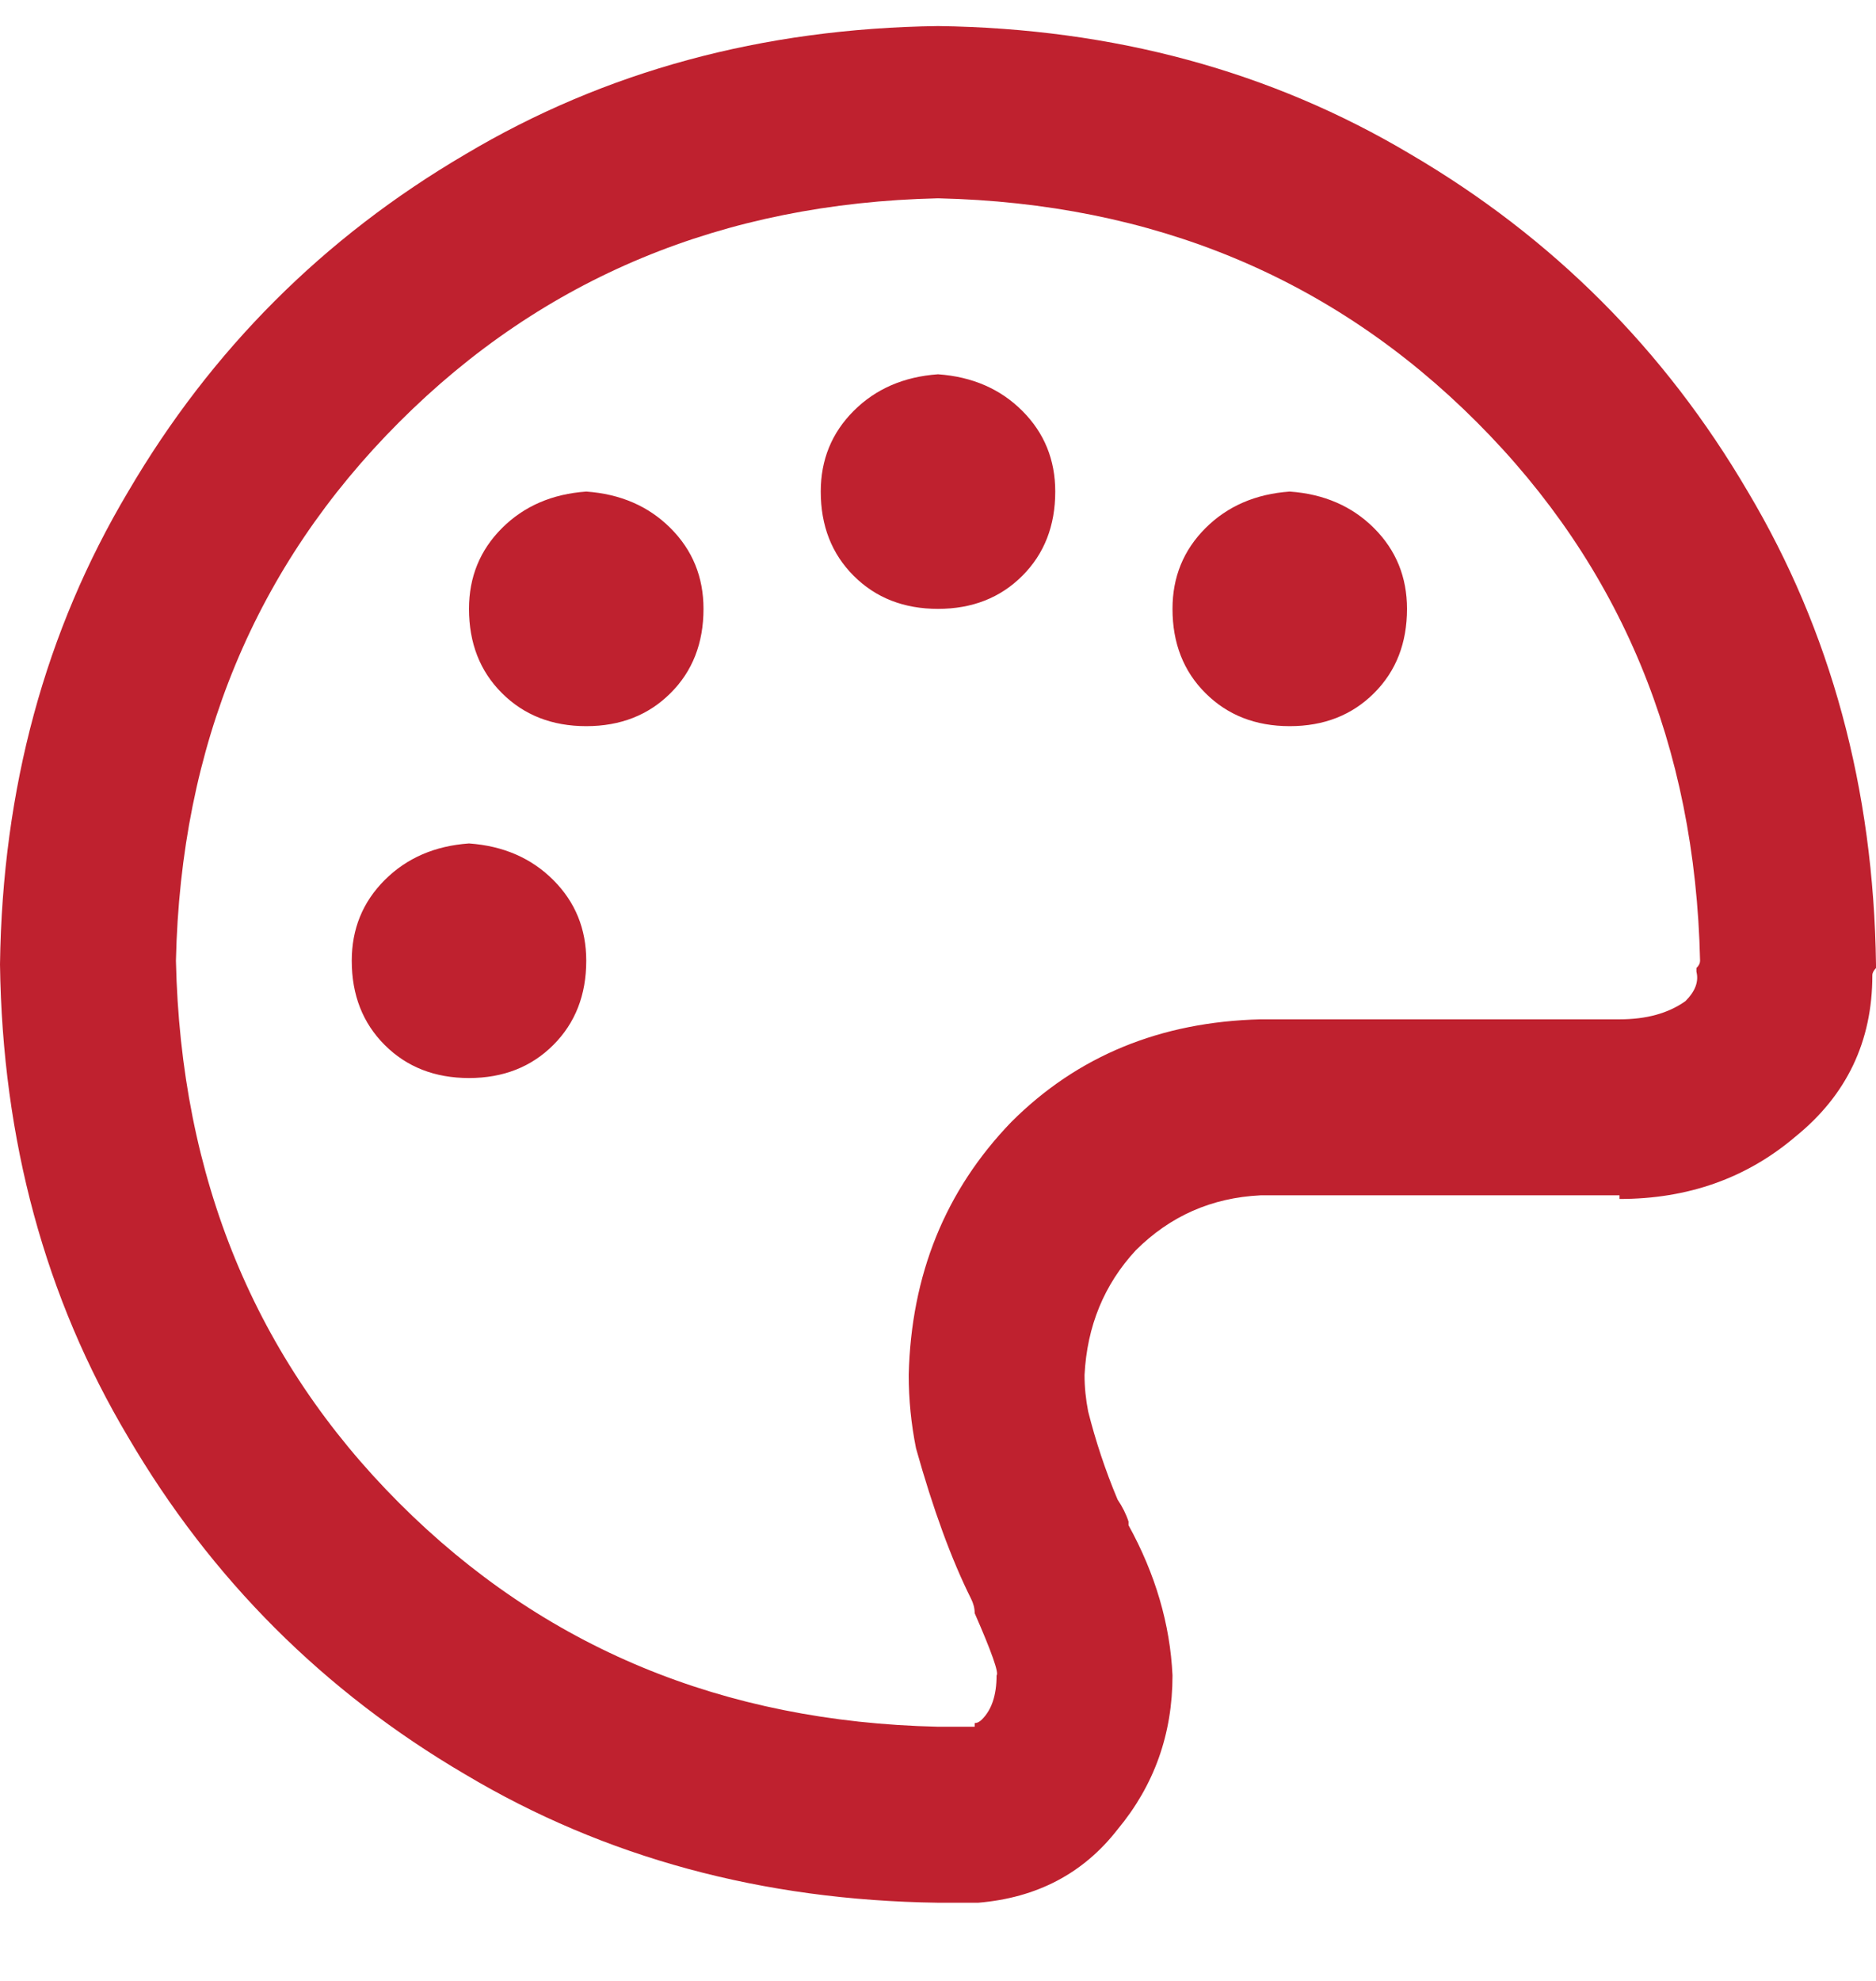 <svg xmlns="http://www.w3.org/2000/svg" fill="none" viewBox="0 0 18 19" height="19" width="18">
<path fill="#BF212F" d="M5.625 9.215C5.625 9.543 5.52 9.812 5.309 10.023C5.098 10.234 4.828 10.34 4.5 10.34C4.172 10.34 3.902 10.234 3.691 10.023C3.48 9.812 3.375 9.543 3.375 9.215C3.375 8.91 3.48 8.652 3.691 8.441C3.902 8.23 4.172 8.113 4.5 8.09C4.828 8.113 5.098 8.23 5.309 8.441C5.52 8.652 5.625 8.91 5.625 9.215ZM4.5 5.84C4.5 5.535 4.605 5.277 4.816 5.066C5.027 4.855 5.297 4.738 5.625 4.715C5.953 4.738 6.223 4.855 6.434 5.066C6.645 5.277 6.75 5.535 6.75 5.84C6.75 6.168 6.645 6.438 6.434 6.648C6.223 6.859 5.953 6.965 5.625 6.965C5.297 6.965 5.027 6.859 4.816 6.648C4.605 6.438 4.5 6.168 4.5 5.84ZM10.125 4.715C10.125 5.043 10.02 5.312 9.809 5.523C9.598 5.734 9.328 5.84 9 5.84C8.672 5.84 8.402 5.734 8.191 5.523C7.98 5.312 7.875 5.043 7.875 4.715C7.875 4.41 7.98 4.152 8.191 3.941C8.402 3.73 8.672 3.613 9 3.59C9.328 3.613 9.598 3.73 9.809 3.941C10.02 4.152 10.125 4.41 10.125 4.715ZM11.25 5.84C11.25 5.535 11.355 5.277 11.566 5.066C11.777 4.855 12.047 4.738 12.375 4.715C12.703 4.738 12.973 4.855 13.184 5.066C13.395 5.277 13.5 5.535 13.5 5.84C13.5 6.168 13.395 6.438 13.184 6.648C12.973 6.859 12.703 6.965 12.375 6.965C12.047 6.965 11.777 6.859 11.566 6.648C11.355 6.438 11.25 6.168 11.25 5.84ZM15.539 11.465H12.094C11.625 11.488 11.227 11.664 10.898 11.992C10.594 12.32 10.43 12.719 10.406 13.188C10.406 13.305 10.418 13.422 10.441 13.539C10.512 13.82 10.605 14.102 10.723 14.383C10.77 14.453 10.805 14.523 10.828 14.594C10.828 14.594 10.828 14.605 10.828 14.629C11.086 15.098 11.227 15.578 11.25 16.07C11.25 16.633 11.074 17.125 10.723 17.547C10.395 17.969 9.949 18.203 9.387 18.25C9.246 18.25 9.117 18.25 9 18.25C7.312 18.227 5.801 17.816 4.465 17.02C3.105 16.223 2.027 15.145 1.23 13.785C0.434 12.449 0.023 10.938 0 9.25C0.023 7.562 0.434 6.051 1.23 4.715C2.027 3.355 3.105 2.277 4.465 1.48C5.801 0.684 7.312 0.273 9 0.25C10.688 0.273 12.199 0.684 13.535 1.48C14.895 2.277 15.973 3.355 16.77 4.715C17.566 6.051 17.977 7.562 18 9.25C18 9.273 18 9.285 18 9.285C17.977 9.309 17.965 9.332 17.965 9.355C17.965 9.988 17.719 10.504 17.227 10.902C16.758 11.301 16.195 11.5 15.539 11.5V11.465ZM16.277 9.32C16.277 9.32 16.277 9.309 16.277 9.285C16.301 9.262 16.312 9.238 16.312 9.215C16.266 7.152 15.551 5.43 14.168 4.047C12.785 2.664 11.062 1.949 9 1.902C6.938 1.949 5.215 2.664 3.832 4.047C2.449 5.43 1.734 7.152 1.688 9.215C1.734 11.301 2.449 13.035 3.832 14.418C5.215 15.801 6.938 16.516 9 16.562C9.094 16.562 9.199 16.562 9.316 16.562C9.34 16.562 9.352 16.562 9.352 16.562C9.352 16.539 9.352 16.527 9.352 16.527C9.375 16.527 9.398 16.516 9.422 16.492C9.516 16.398 9.562 16.258 9.562 16.07C9.586 16.047 9.516 15.848 9.352 15.473C9.352 15.426 9.34 15.379 9.316 15.332C9.129 14.957 8.953 14.477 8.789 13.891C8.742 13.656 8.719 13.422 8.719 13.188C8.742 12.227 9.07 11.418 9.703 10.762C10.336 10.129 11.133 9.801 12.094 9.777H15.539C15.797 9.777 16.008 9.719 16.172 9.602C16.266 9.508 16.301 9.414 16.277 9.32Z"></path>
</svg>
